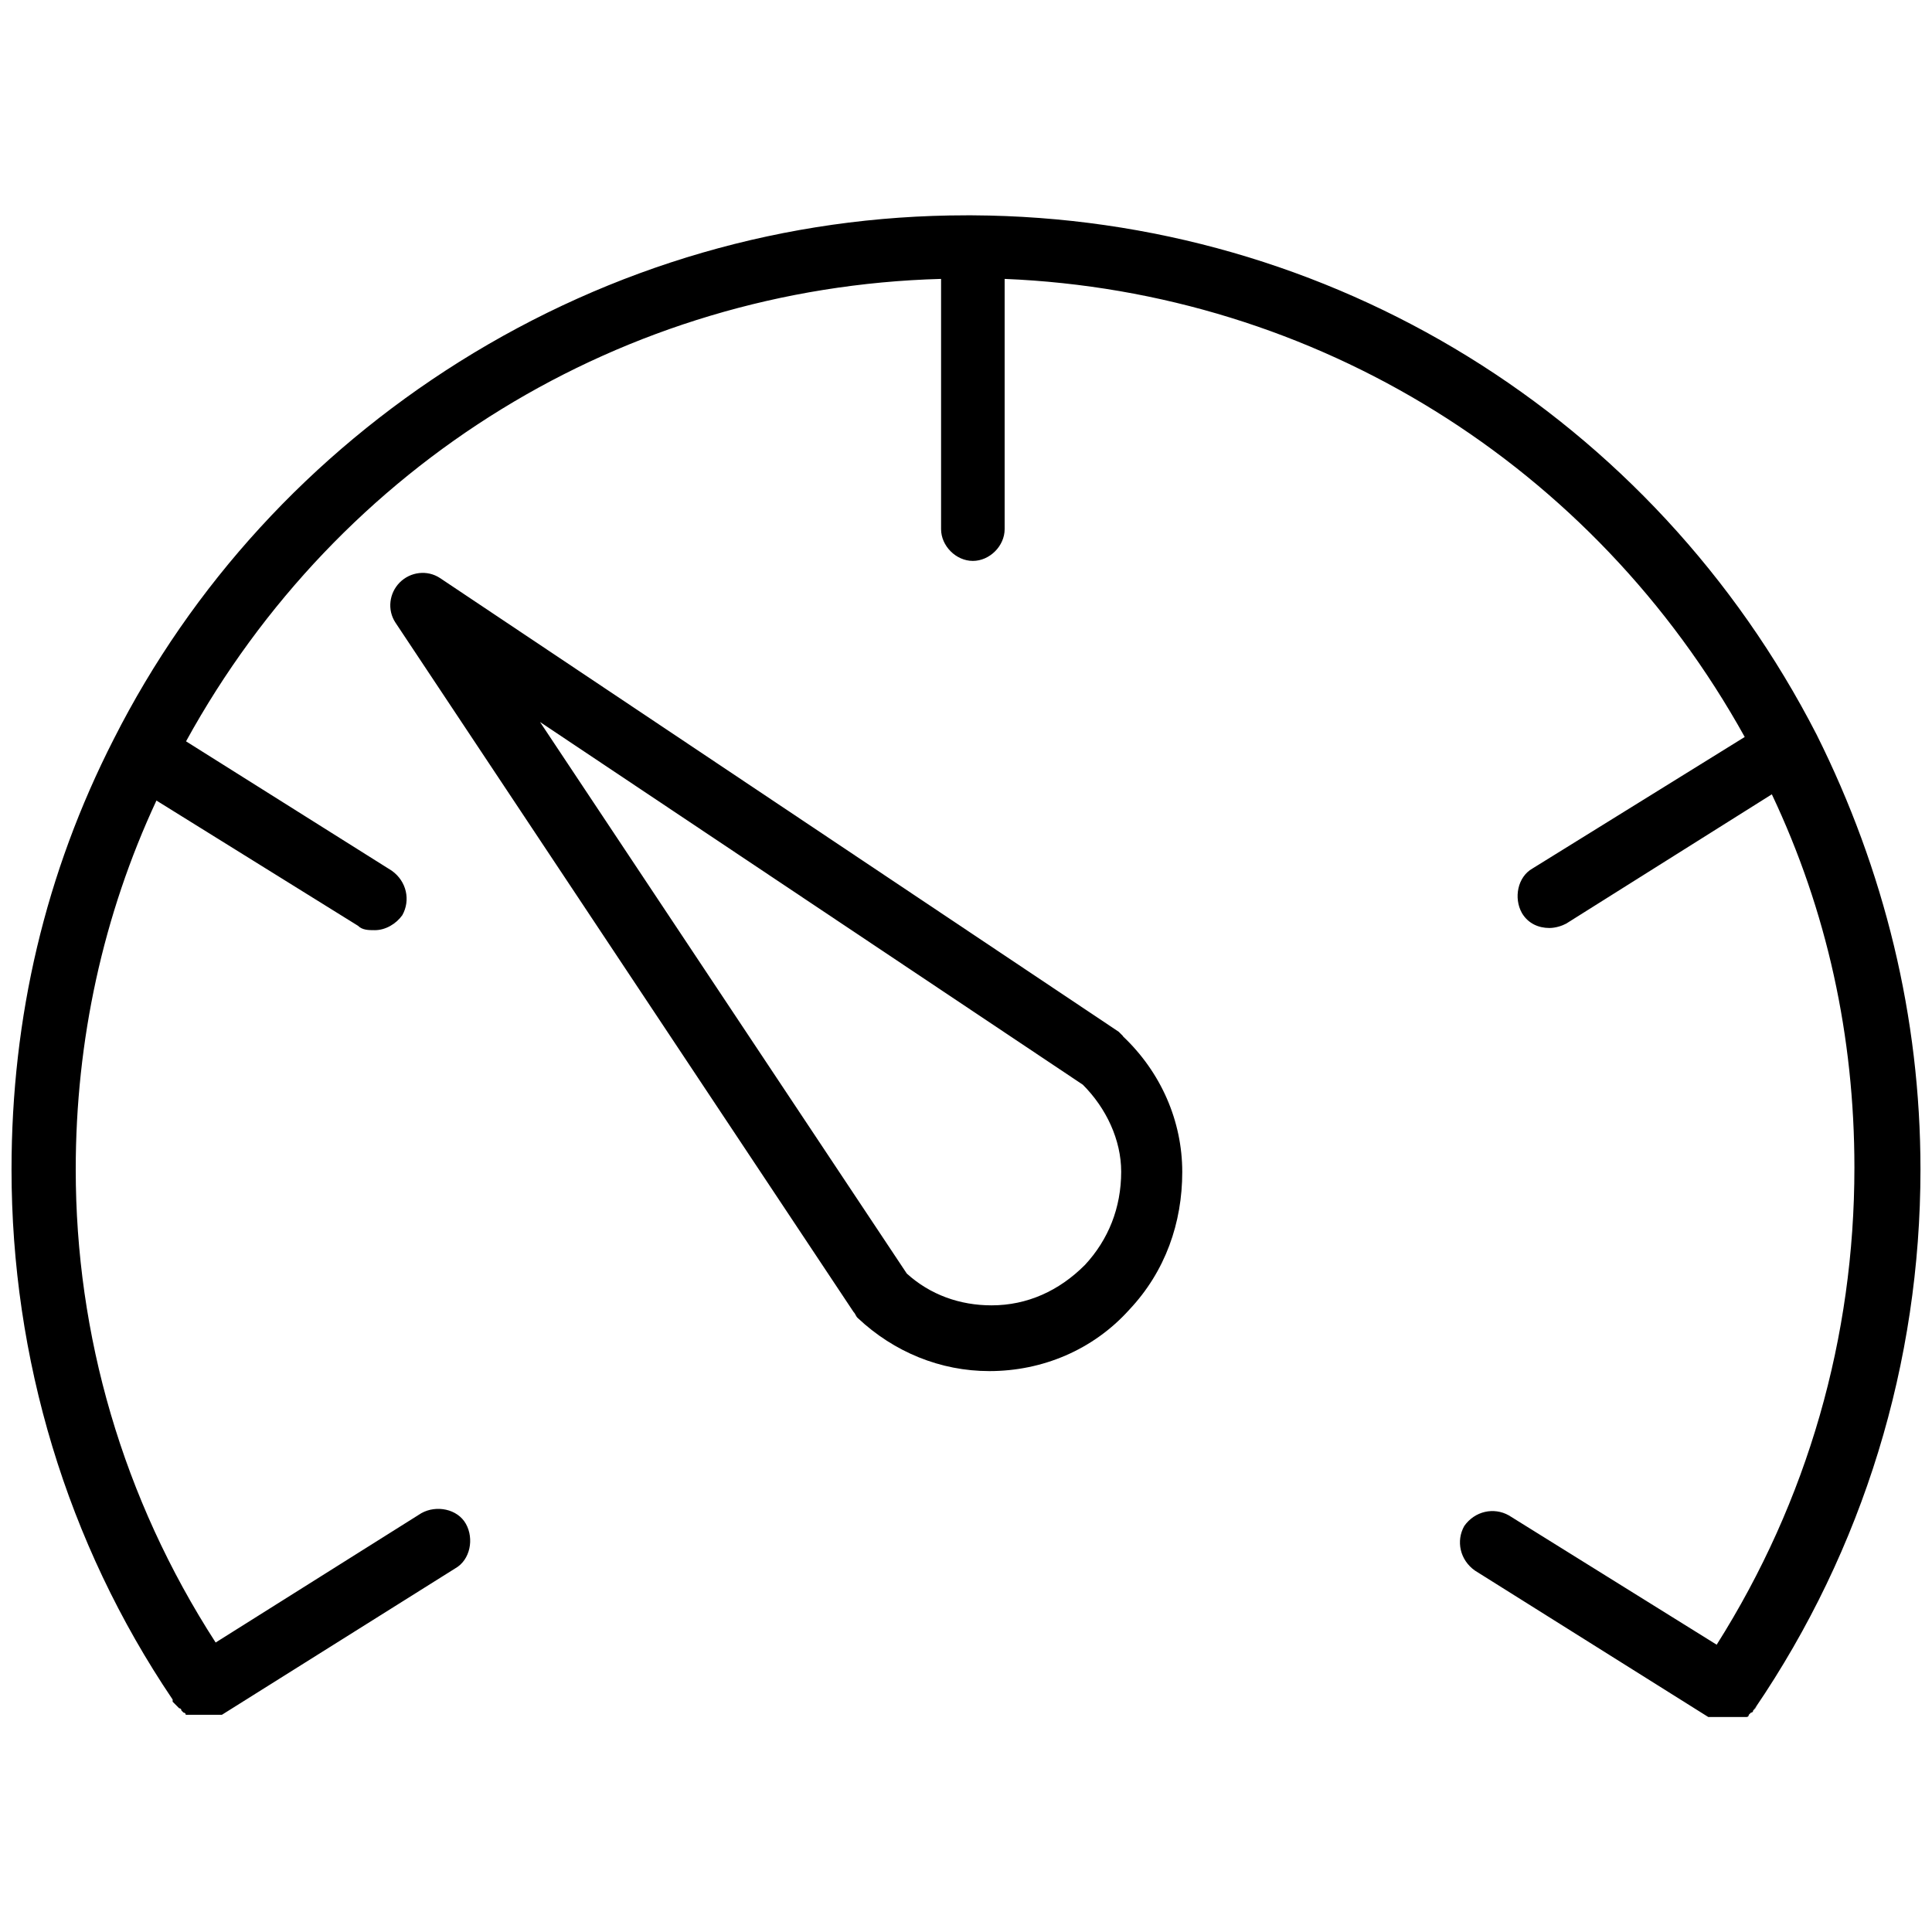 <?xml version="1.0" encoding="utf-8"?>
<svg xmlns="http://www.w3.org/2000/svg" id="Layer_1" data-name="Layer 1" version="1.1" viewBox="0 0 62 62">
  <defs>
    <style>
      .cls-1 {
        fill: #000;
      }

      .cls-1, .cls-2 {
        stroke-width: 0px;
      }

      .cls-2 {
        fill: none;
      }
    </style>
  </defs>
  <rect class="cls-2" width="62" height="62"/>
  <g>
    <path class="cls-1" d="M56.32,54.82c3.47-5.1,5.31-11.09,5.31-17.29,0-4.9-1.16-9.6-3.33-13.95-5.24-10.21-15.59-16.61-27.09-16.67h-.2c-5.79,0-11.37,1.63-16.27,4.7-4.76,2.99-8.58,7.15-11.09,12.11C1.46,28.01.37,32.63.37,37.53c0,6.06,1.77,11.98,5.17,17.01h0v.07l.07.07.07.07.07.07s.07,0,.07.07l.07.07s.07,0,.07.07h1.16l7.49-4.7c.48-.27.61-.95.34-1.43s-.95-.61-1.43-.34l-6.6,4.15c-2.99-4.63-4.49-9.87-4.49-15.18,0-4.15.88-8.17,2.59-11.84l6.47,4.02c.14.14.34.14.54.14.34,0,.68-.2.88-.48.27-.48.14-1.09-.34-1.43l-6.6-4.15c4.9-8.92,14.02-14.56,24.23-14.84v8.03c0,.54.48,1.02,1.02,1.02s1.02-.48,1.02-1.02v-8.03c10,.41,18.92,5.99,23.75,14.7l-6.81,4.22c-.48.27-.61.95-.34,1.43.2.34.54.48.88.48.2,0,.41-.07.54-.14l6.6-4.15c1.77,3.74,2.65,7.76,2.65,11.98,0,5.44-1.5,10.69-4.42,15.31l-6.67-4.15c-.48-.27-1.09-.14-1.43.34-.27.48-.14,1.09.34,1.43l7.49,4.7h1.23s.07,0,.07-.07l.07-.07s.07,0,.07-.07l.07-.07.07-.07c-.14.14-.14.07-.07.07q-.07,0,0,0Z"/>
    <path class="cls-1" d="M36.04,33.25l-.14-.14-21.78-14.56c-.41-.27-.95-.2-1.29.14-.34.34-.41.88-.14,1.29l14.7,22.12c.07.07.07.14.14.2,1.16,1.09,2.65,1.7,4.22,1.7h0c1.7,0,3.33-.68,4.49-1.97,1.16-1.23,1.7-2.79,1.7-4.42s-.68-3.2-1.91-4.36ZM34.81,40.6c-.82.82-1.84,1.29-2.99,1.29-1.02,0-1.97-.34-2.72-1.02l-11.77-17.7,17.42,11.64c.75.75,1.23,1.77,1.23,2.79,0,1.16-.41,2.18-1.16,2.99Z"/>
  </g>
</svg>